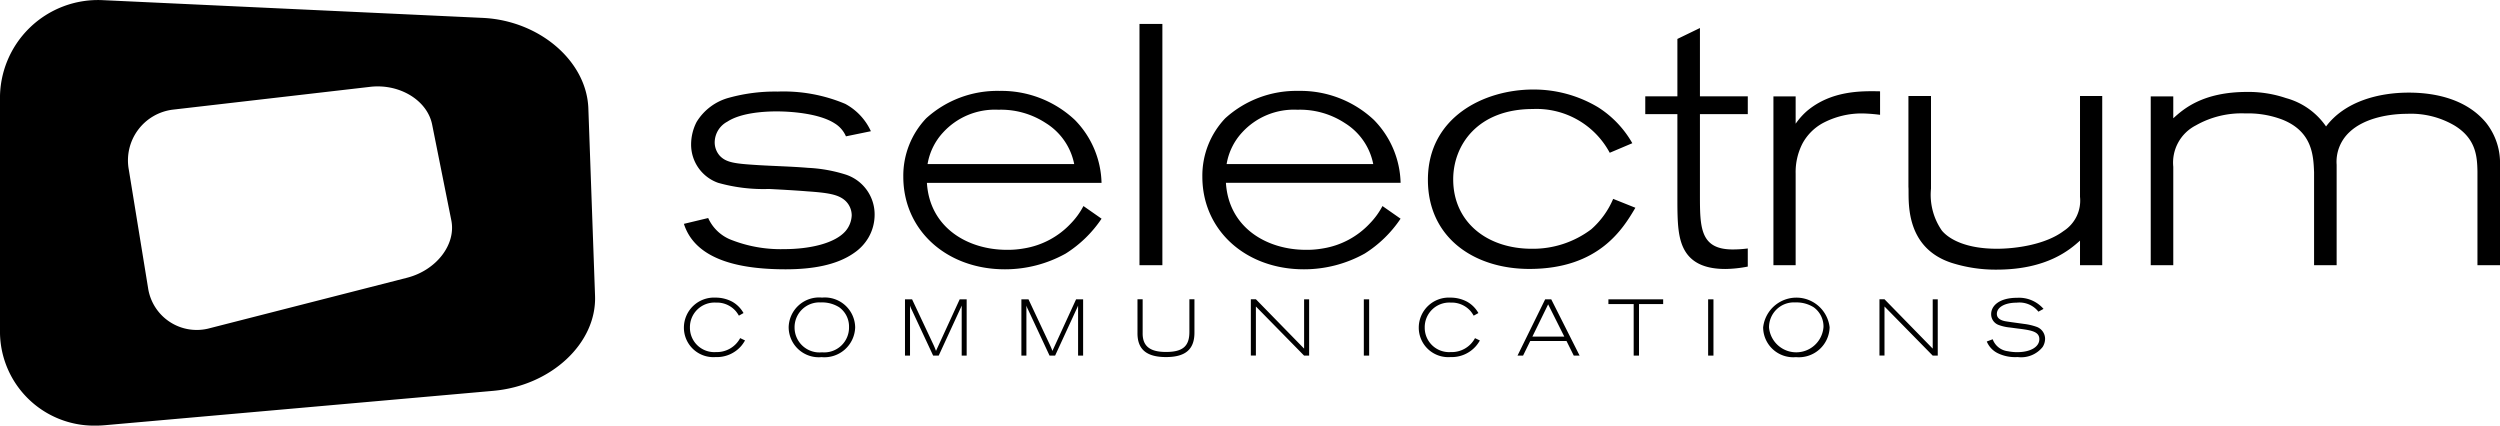 <svg class="siteHeader__logoImage" xmlns="http://www.w3.org/2000/svg" width="270" height="45.968" viewBox="0 0 270 45.968">
<path d="M-100,1.607V-23.185a10.59,10.59,0,0,1,11.076-10.8l41.059,1.917c6.115.284,11.224,4.659,11.407,9.769l.723,20.255c.181,5.11-4.736,9.7-10.993,10.254L-88.68,11.923q-.512.045-1.012.045A10.165,10.165,0,0,1-100,1.607Zm39.979-26.229L-81.3-22.162a5.522,5.522,0,0,0-4.788,6.491l2.077,12.755a5.315,5.315,0,0,0,6.693,4.354L-56.049-4c3.171-.809,5.316-3.586,4.792-6.2L-53.33-20.553c-.481-2.391-3.021-4.116-5.877-4.116A7.11,7.11,0,0,0-60.021-24.623ZM90.419,1.36A3.613,3.613,0,0,1,97.6,1.35a3.325,3.325,0,0,1-3.635,3.22A3.25,3.25,0,0,1,90.419,1.36Zm3.416-2.7a2.681,2.681,0,0,0-2.779,2.721,2.951,2.951,0,0,0,5.881-.07A2.553,2.553,0,0,0,95.87-.82,3.487,3.487,0,0,0,94-1.339Q93.916-1.339,93.836-1.336Zm-108.66,2.7a3.292,3.292,0,0,1,3.609-3.22A3.278,3.278,0,0,1-7.642,1.35a3.324,3.324,0,0,1-3.633,3.22A3.251,3.251,0,0,1-14.824,1.36Zm3.418-2.7a2.682,2.682,0,0,0-2.779,2.721,2.688,2.688,0,0,0,2.962,2.669A2.682,2.682,0,0,0-8.306,1.315,2.553,2.553,0,0,0-9.374-.82a3.485,3.485,0,0,0-1.871-.52Q-11.325-1.339-11.406-1.336ZM115.78,4.157a2.462,2.462,0,0,1-1.208-1.274l.639-.243a1.988,1.988,0,0,0,1.642,1.293,5.025,5.025,0,0,0,1.009.1c1.42,0,2.386-.561,2.386-1.4,0-.785-.767-.948-2.078-1.12-.378-.043-.756-.1-1.128-.146a4.634,4.634,0,0,1-1.237-.29,1.23,1.23,0,0,1-.76-1.149c0-.912.887-1.766,2.8-1.766A3.5,3.5,0,0,1,120.7-.64l-.551.3a2.609,2.609,0,0,0-2.351-.972c-1.29,0-2.137.5-2.137,1.212,0,.52.491.707.871.785.294.06,1.747.251,2.082.3a6.3,6.3,0,0,1,1.361.321,1.38,1.38,0,0,1,.894,1.291,1.672,1.672,0,0,1-.265.879,2.963,2.963,0,0,1-2.7,1.085A4.3,4.3,0,0,1,115.78,4.157ZM53.227,1.343a3.247,3.247,0,0,1,3.418-3.2,3.79,3.79,0,0,1,1.789.436A3.193,3.193,0,0,1,59.667-.191l-.509.283a3.513,3.513,0,0,0-.343-.5,2.711,2.711,0,0,0-2.137-.912,2.657,2.657,0,0,0-2.807,2.7,2.629,2.629,0,0,0,2.807,2.644A2.851,2.851,0,0,0,59.3,2.521l.526.25a3.857,3.857,0,0,1-.406.586,3.468,3.468,0,0,1-2.772,1.206A3.182,3.182,0,0,1,53.227,1.343Zm-30.379.652V-1.682h.559V1.944c-.033,1.549.932,2.067,2.526,2.067,1.857,0,2.521-.664,2.521-2.17V-1.682H29V1.927c0,1.841-1.015,2.636-3.072,2.636C23.855,4.563,22.848,3.754,22.848,1.995Zm-48.986-.652a3.25,3.25,0,0,1,3.418-3.2,3.792,3.792,0,0,1,1.791.436A3.193,3.193,0,0,1-19.7-.191L-20.2.092a3.289,3.289,0,0,0-.345-.5,2.706,2.706,0,0,0-2.135-.912,2.655,2.655,0,0,0-2.807,2.7,2.628,2.628,0,0,0,2.807,2.644,2.858,2.858,0,0,0,2.618-1.508l.524.25a3.828,3.828,0,0,1-.4.586A3.472,3.472,0,0,1-22.72,4.563,3.182,3.182,0,0,1-26.138,1.343ZM108.734,4.407,103.525-.9v5.3h-.544v-6.08h.544l5.208,5.331V-1.673h.544v6.08Zm-24.256,0v-6.08h.576v6.08Zm-8.041,0v-5.57H73.708v-.51h5.914v.51H77.013v5.57Zm-6.47,0-.783-1.576H65.265l-.774,1.576h-.6l2.987-6.08h.657l3.064,6.08ZM65.5,2.35h3.443L67.2-1.131ZM47.293,4.407v-6.08h.576v6.08Zm-6.45,0L35.636-.9v5.3h-.545v-6.08h.545l5.207,5.331V-1.673h.544v6.08Zm-24.41,0V-1c-.068.173-.085.216-.181.414l-2.3,4.993h-.6L11.035-.555A2.555,2.555,0,0,1,10.852-1V4.407H10.31v-6.08h.767l2.315,4.928c.138.3.175.393.269.643l2.556-5.571h.76v6.08Zm-12.57,0V-1c-.07.173-.088.216-.183.414l-2.3,4.993h-.6L-1.537-.555A2.549,2.549,0,0,1-1.718-1V4.407h-.544v-6.08h.767L.823,3.255c.137.3.17.393.265.643L3.647-1.673H4.4v6.08ZM110.76-5.616c-5.277-1.736-4.541-7.124-4.65-8.195v-9.818h2.438v10a6.77,6.77,0,0,0,1.178,4.537c.777.925,2.587,1.957,5.944,1.957,2.03,0,5.24-.444,7.2-1.917a3.9,3.9,0,0,0,1.771-3.694V-23.629h2.4V-5.357h-2.4V-8.014c-1.07.957-3.543,3.135-9.006,3.135A15.7,15.7,0,0,1,110.76-5.616Zm-80.906-9.3a8.995,8.995,0,0,1,2.474-6.312,11.412,11.412,0,0,1,7.9-2.955,11.59,11.59,0,0,1,8.158,3.138,10.028,10.028,0,0,1,2.879,6.791H32.4c.3,4.836,4.393,7.235,8.638,7.235a9.724,9.724,0,0,0,1.809-.146,8.859,8.859,0,0,0,5.092-2.7,8.123,8.123,0,0,0,1.368-1.882l1.955,1.366a12.99,12.99,0,0,1-3.874,3.766,13.457,13.457,0,0,1-6.571,1.7C34.54-4.915,29.854-9.122,29.854-14.916Zm4.28-4.763a6.628,6.628,0,0,0-1.659,3.4H48.31a6.734,6.734,0,0,0-3.064-4.428,8.826,8.826,0,0,0-5.129-1.441A7.585,7.585,0,0,0,34.134-19.679ZM-2.443-14.916A9.009,9.009,0,0,1,.031-21.227a11.41,11.41,0,0,1,7.9-2.955,11.586,11.586,0,0,1,8.156,3.138,10.023,10.023,0,0,1,2.879,6.791H.107C.4-9.418,4.5-7.019,8.742-7.019a9.735,9.735,0,0,0,1.808-.146,8.879,8.879,0,0,0,5.1-2.7,8.084,8.084,0,0,0,1.363-1.882l1.956,1.366a13.017,13.017,0,0,1-3.874,3.766,13.447,13.447,0,0,1-6.569,1.7C2.246-4.915-2.443-9.122-2.443-14.916Zm4.283-4.763a6.628,6.628,0,0,0-1.662,3.4H16.014a6.738,6.738,0,0,0-3.064-4.428,8.83,8.83,0,0,0-5.13-1.441A7.576,7.576,0,0,0,1.841-19.679ZM-26.138-9.824l2.622-.629a4.516,4.516,0,0,0,2.325,2.291,14.577,14.577,0,0,0,5.869,1.068c2.8,0,5.5-.627,6.643-1.952a2.786,2.786,0,0,0,.664-1.7,2.175,2.175,0,0,0-.7-1.586c-.737-.664-1.845-.847-4.06-1-1.4-.112-2.766-.185-4.169-.26a17.946,17.946,0,0,1-5.5-.664,4.373,4.373,0,0,1-2.916-4.133,5.325,5.325,0,0,1,.591-2.435,5.876,5.876,0,0,1,3.508-2.622,18.671,18.671,0,0,1,5.24-.664,17.153,17.153,0,0,1,7.307,1.328,6.368,6.368,0,0,1,2.77,2.953l-2.694.553a3.054,3.054,0,0,0-1.218-1.4c-1.662-1.073-4.689-1.293-6.276-1.293-1.183,0-3.8.113-5.315,1.108a2.555,2.555,0,0,0-1.366,2.215,2.185,2.185,0,0,0,.553,1.473c.7.74,1.662.849,4.06,1,1.809.113,3.654.148,5.462.3a15.957,15.957,0,0,1,3.987.7,4.524,4.524,0,0,1,3.21,4.356,4.925,4.925,0,0,1-.664,2.474A5.113,5.113,0,0,1-7.757-6.686C-9.639-5.357-12.3-4.915-15.14-4.915-19.457-4.915-24.81-5.653-26.138-9.824ZM82.045-6.8c-.849-1.331-.887-3.175-.887-5.758v-9.117H77.689v-1.92h3.469v-6.2l2.435-1.18v7.382h5.168v1.92H83.593V-13c0,3.543,0,5.941,3.543,5.941a12.646,12.646,0,0,0,1.624-.107V-5.21a13.238,13.238,0,0,1-2.433.259C84.406-4.952,82.892-5.47,82.045-6.8ZM54.214-14.585c0-6.756,6.054-9.746,11.367-9.746A13.51,13.51,0,0,1,72.6-22.411a11.09,11.09,0,0,1,3.691,3.877L73.851-17.5a8.961,8.961,0,0,0-8.305-4.726c-5.941,0-8.6,3.877-8.6,7.6,0,4.578,3.617,7.492,8.491,7.492a10.45,10.45,0,0,0,6.42-2.105,9.076,9.076,0,0,0,2.365-3.283l2.4.96c-1.293,2.176-3.877,6.606-11.442,6.606C59.234-4.952,54.214-8.31,54.214-14.585ZM167.565-5.357v-10.15c-.037-1.514-.113-3.47-2.436-4.911a9.3,9.3,0,0,0-5.169-1.29c-1.7,0-4.539.368-6.237,1.995a4.372,4.372,0,0,0-1.366,3.505V-5.357H149.92V-15.4c-.072-1.809-.185-4.393-3.433-5.684a10.385,10.385,0,0,0-3.985-.666,10,10,0,0,0-5.352,1.293,4.513,4.513,0,0,0-2.436,4.468V-5.357h-2.435V-23.591h2.435v2.364c1.07-.962,3.138-2.844,7.971-2.844a12.66,12.66,0,0,1,4.208.666,7.688,7.688,0,0,1,4.32,3.062c2.03-2.694,5.645-3.654,8.931-3.654,3.175,0,6.385.849,8.377,3.286A6.993,6.993,0,0,1,170-16.135V-5.357Zm-76.035,0V-23.591h2.4v2.953a7.482,7.482,0,0,1,1.253-1.4c2.621-2.176,5.793-2.14,7.864-2.1V-21.6a18.008,18.008,0,0,0-1.882-.148,8.963,8.963,0,0,0-4.356,1.073A5.507,5.507,0,0,0,94.667-18.5a6.761,6.761,0,0,0-.737,3.245v9.894Zm-68.466,0v-26.06h2.473v26.06Z" transform="translate(100 34)" fill="currentColor"></path>
</svg>